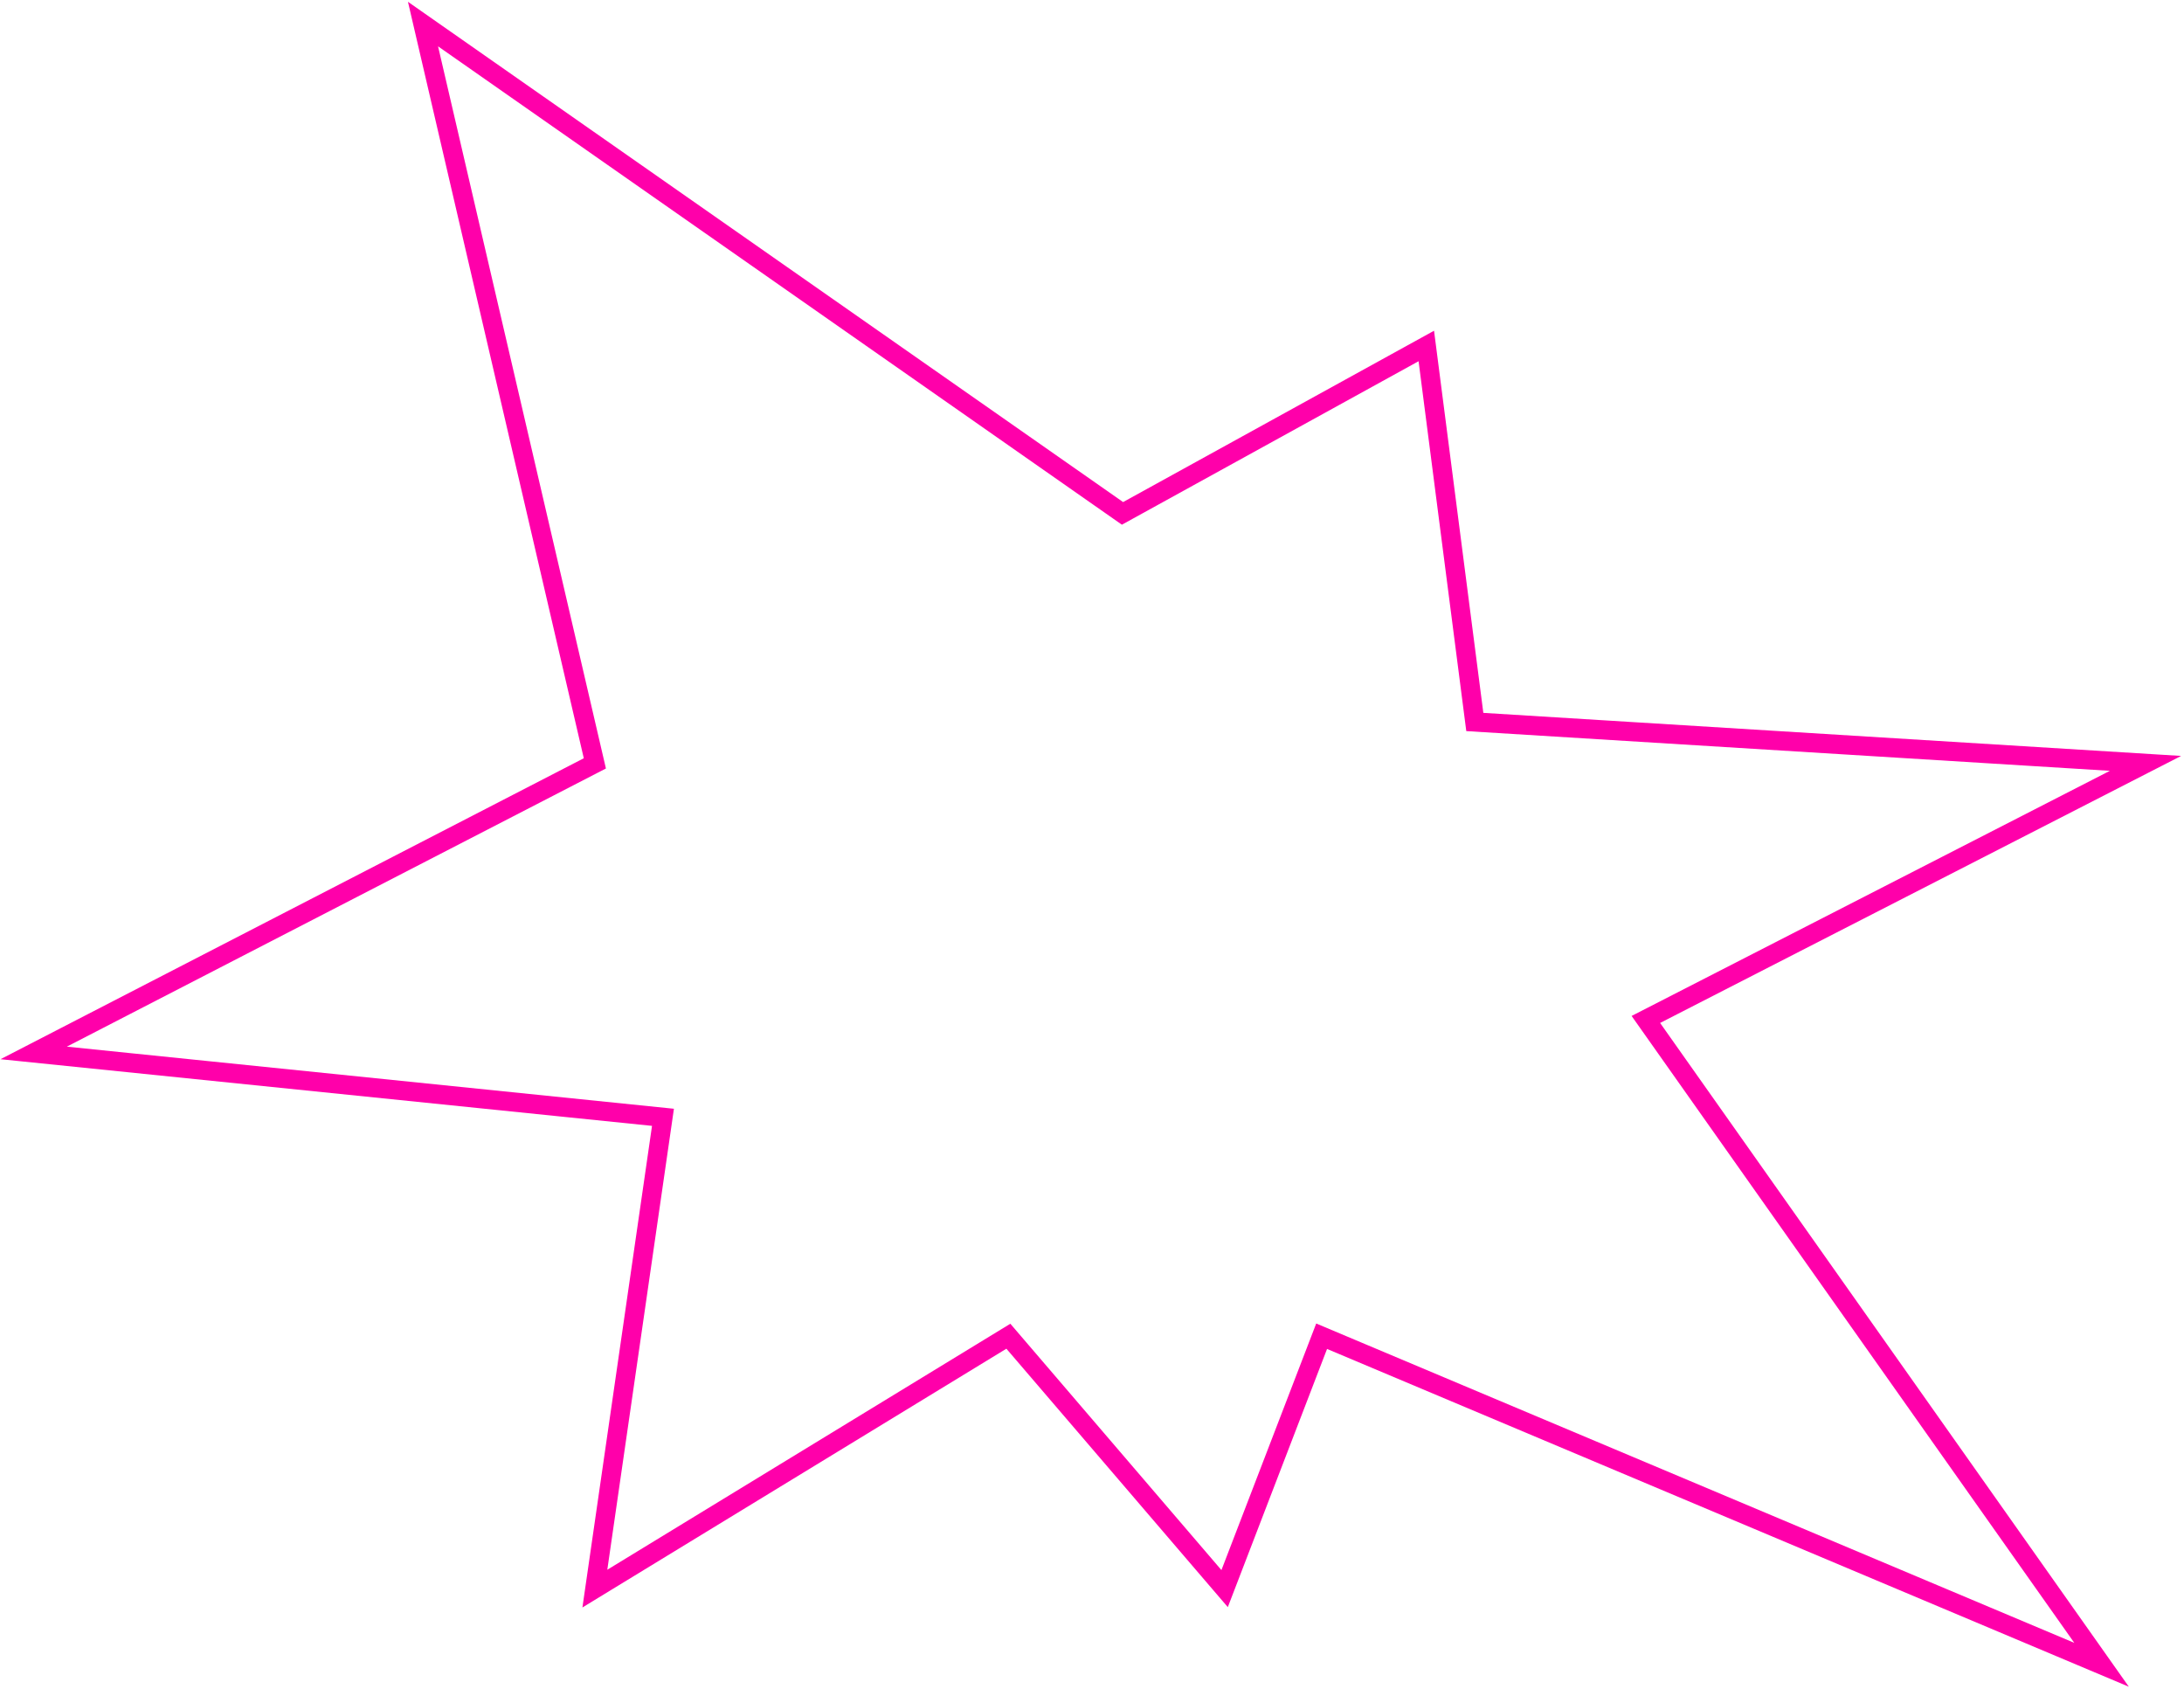 <?xml version="1.0" encoding="UTF-8"?> <svg xmlns="http://www.w3.org/2000/svg" width="454" height="351" viewBox="0 0 454 351" fill="none"><path d="M123.657 330.168L209.615 277.713L254.569 330.168L274.735 277.713L436.862 346L342.134 211.877L446 158.656L306.577 150.054L296.494 71.907L233.341 106.699L87.931 5L123.657 158.656L7 218.835L137.816 232.216L123.657 330.168Z" stroke="#FF00AA" stroke-width="4"></path></svg> 
